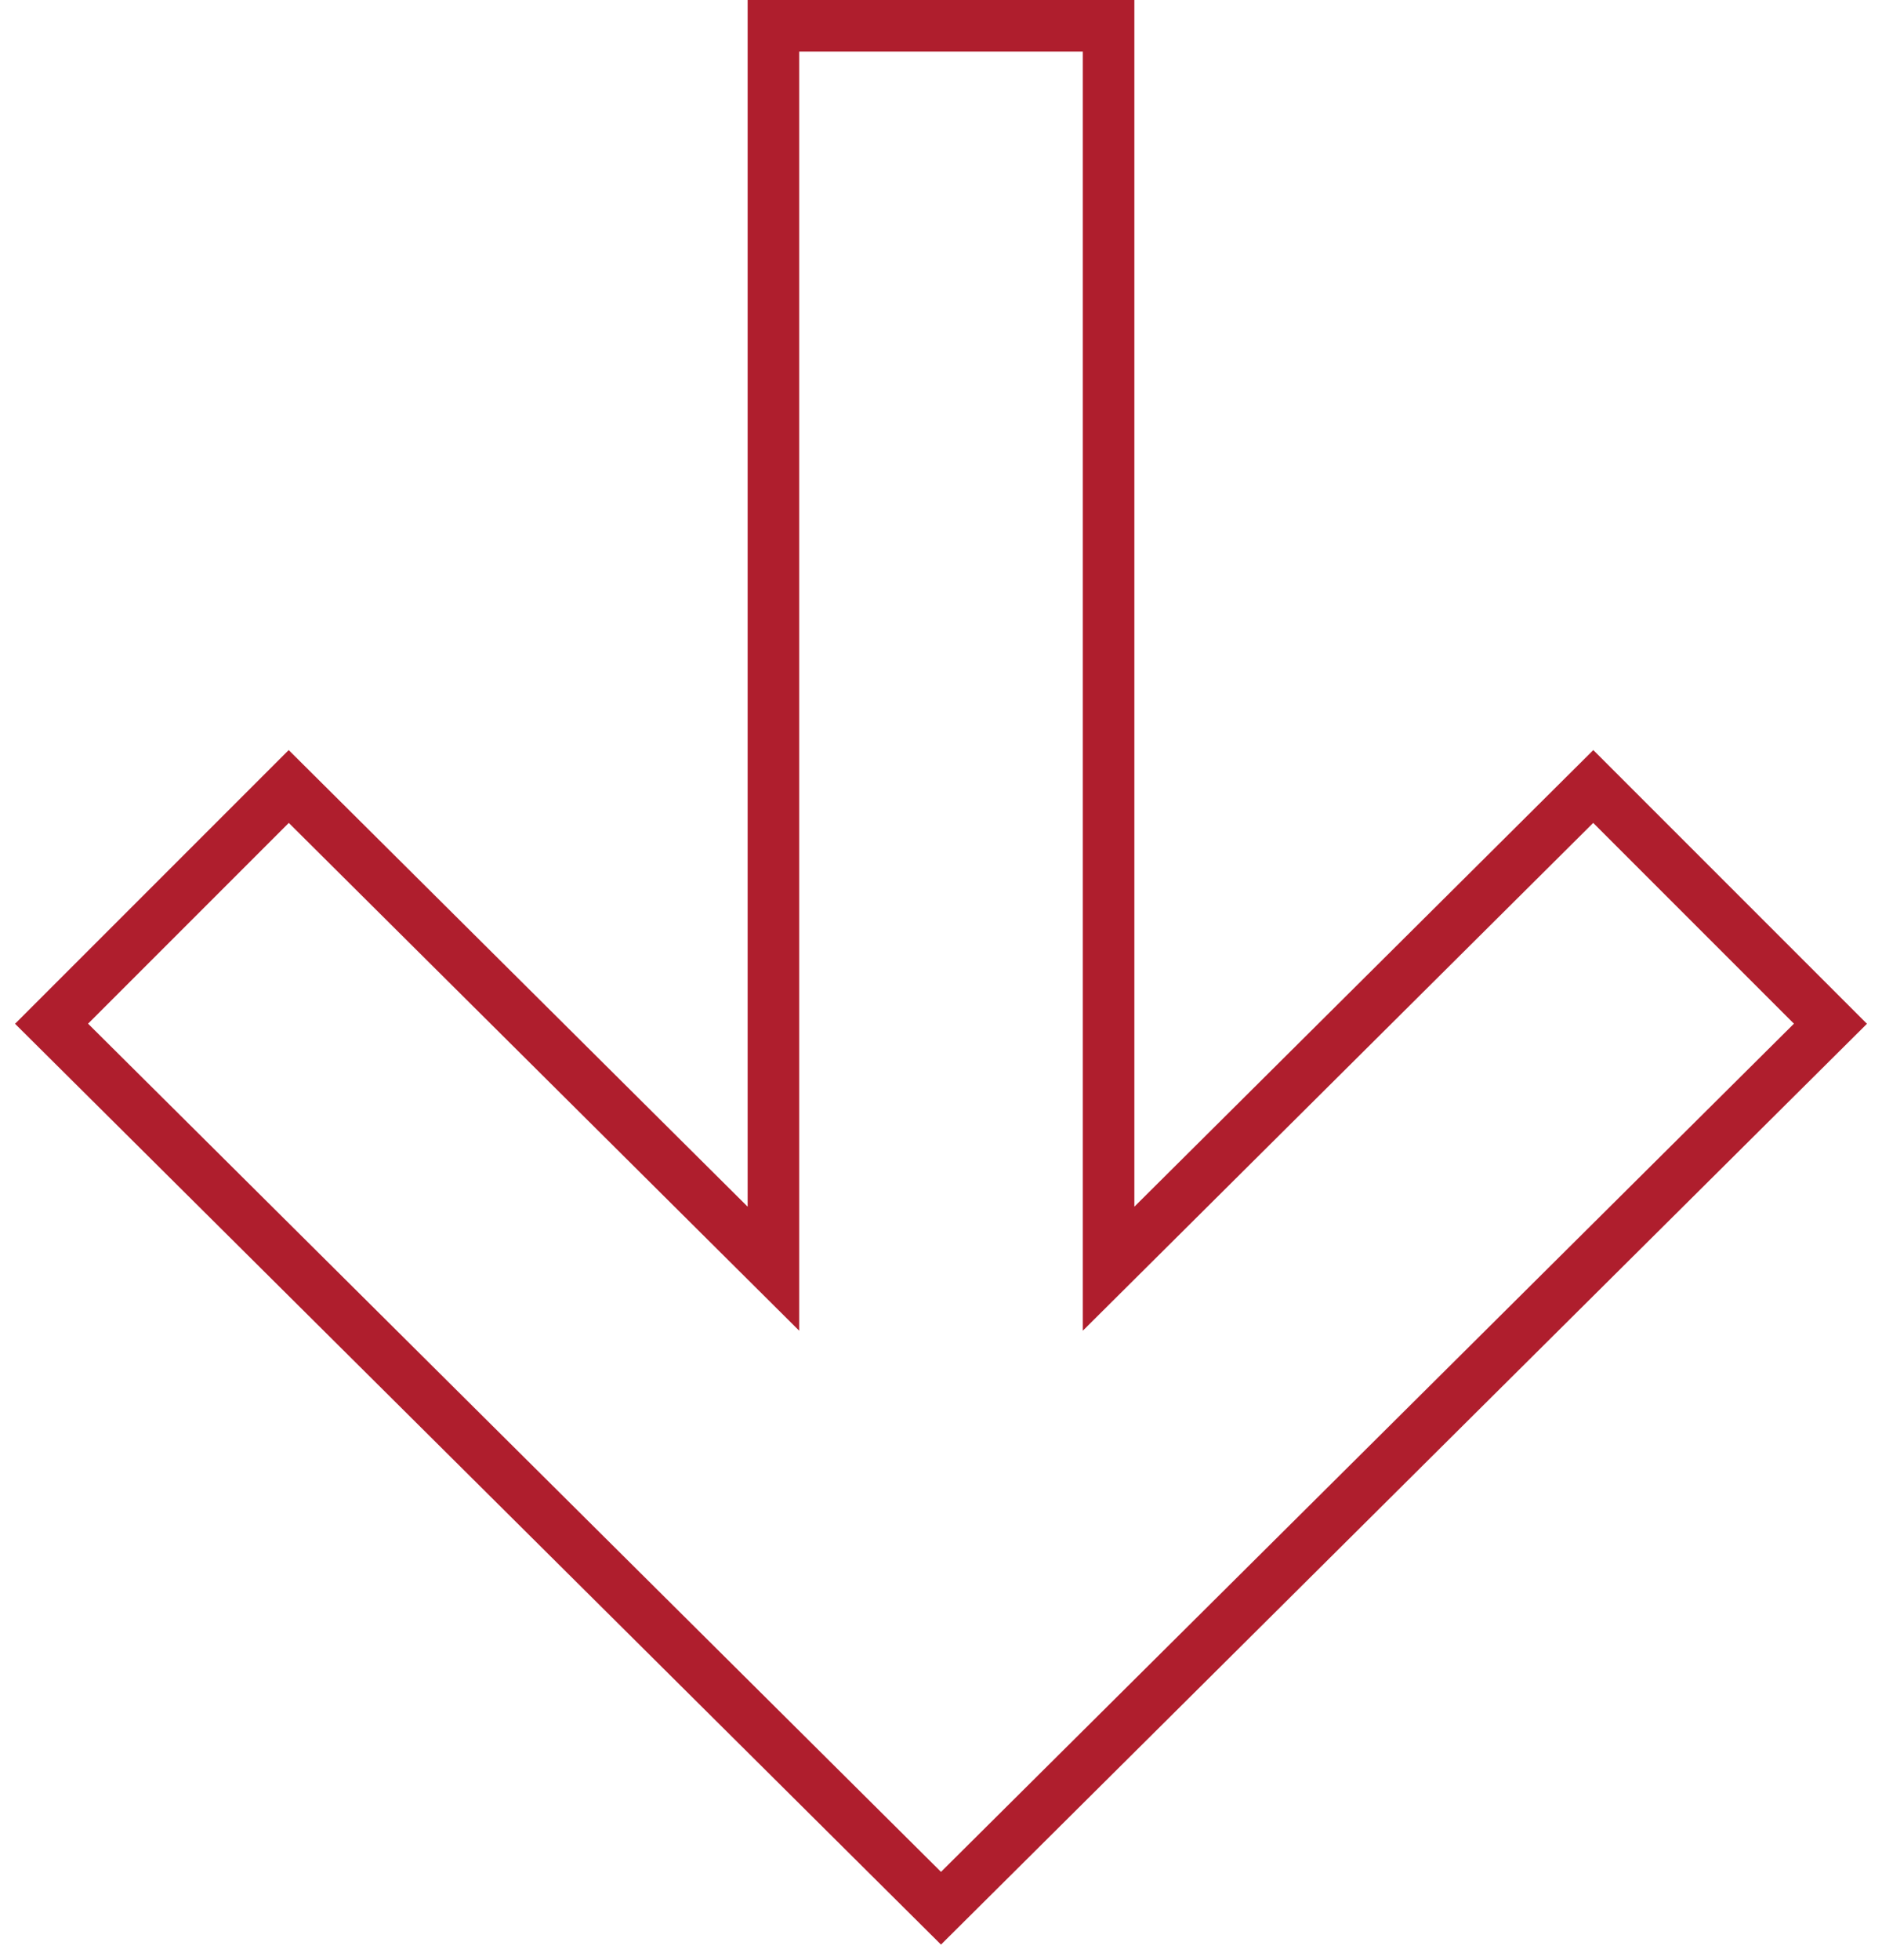 <?xml version="1.0" encoding="UTF-8"?> <!-- Generator: Adobe Illustrator 24.1.3, SVG Export Plug-In . SVG Version: 6.00 Build 0) --> <svg xmlns="http://www.w3.org/2000/svg" xmlns:xlink="http://www.w3.org/1999/xlink" id="Слой_1" x="0px" y="0px" viewBox="0 0 73 76" style="enable-background:new 0 0 73 76;" xml:space="preserve"> <style type="text/css"> .st0{fill:none;stroke:#AF1E2D;stroke-width:2;} </style> <path class="st0" d="M30,49.2V1h13v48.2l18.8-18.7l9.2,9.2L36.5,74L2,39.7l9.2-9.2L30,49.2z"></path> </svg> 